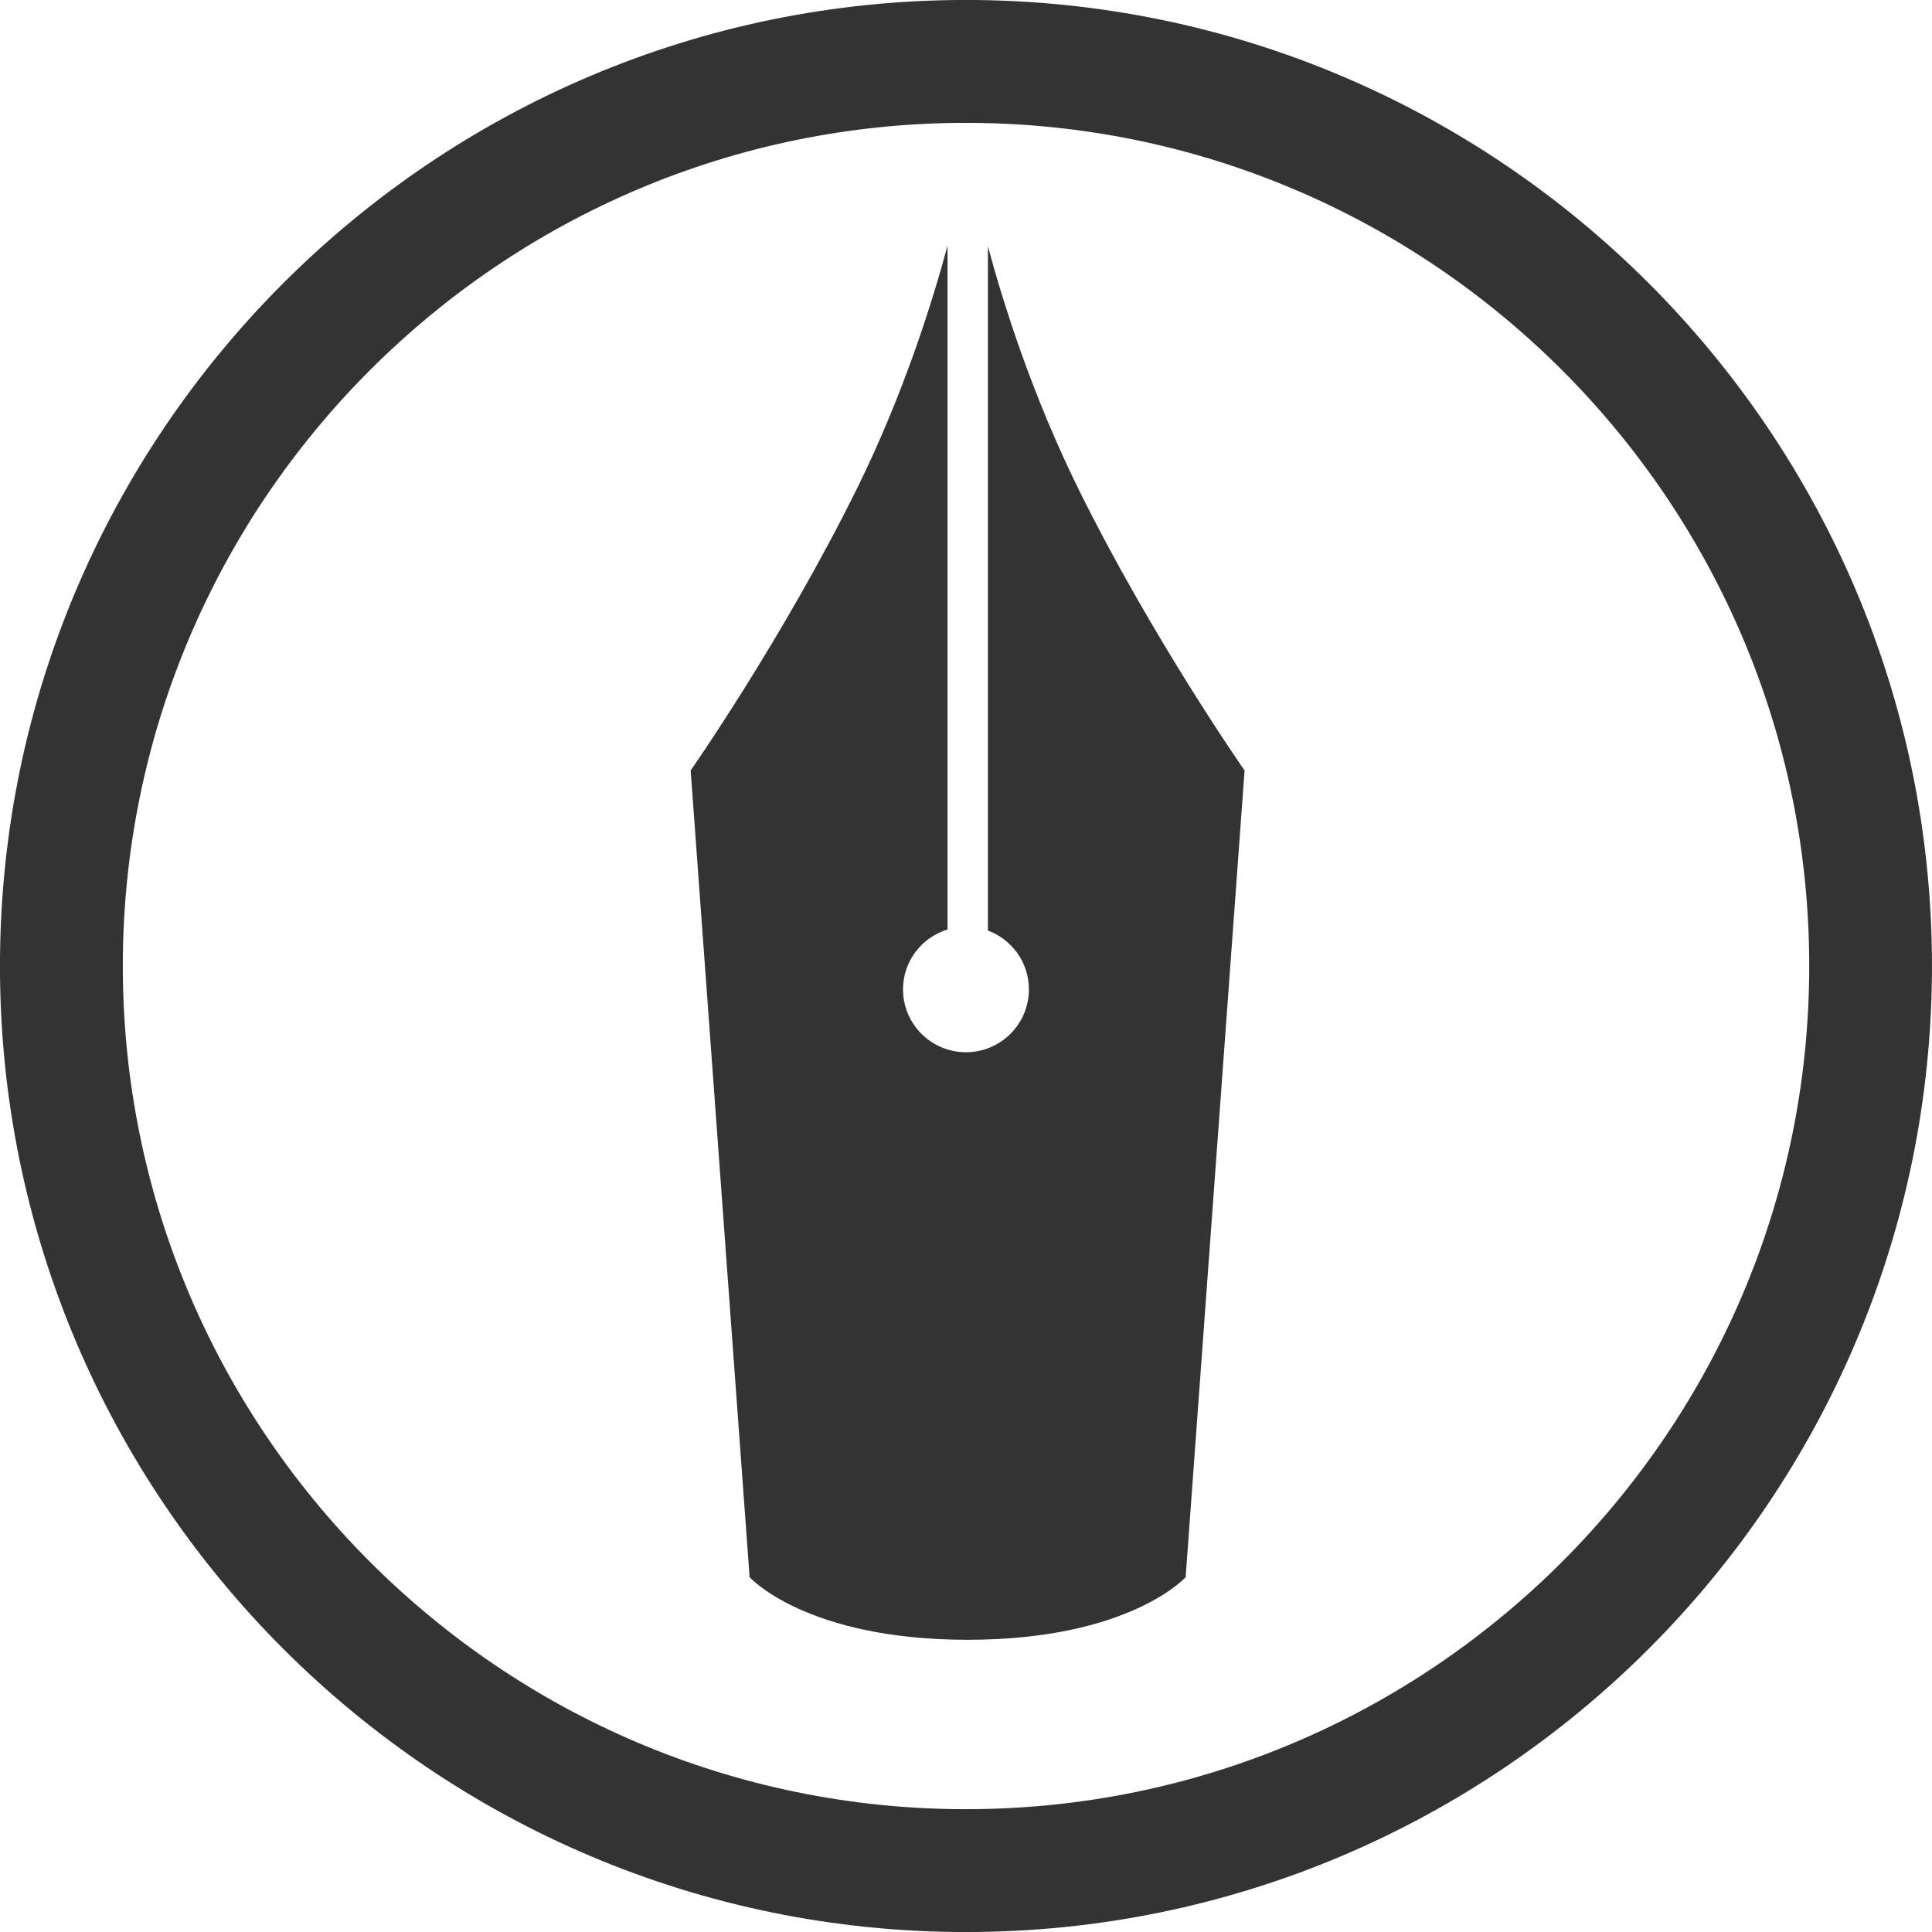 <?xml version="1.0" encoding="UTF-8" standalone="no"?>
<!-- Created with Inkscape (http://www.inkscape.org/) -->

<svg
   width="52.338mm"
   height="52.339mm"
   viewBox="0 0 52.338 52.339"
   version="1.1"
   id="svg5"
   xml:space="preserve"
   inkscape:version="1.2.2 (732a01da63, 2022-12-09)"
   sodipodi:docname="icon_hatena.svg"
   xmlns:inkscape="http://www.inkscape.org/namespaces/inkscape"
   xmlns:sodipodi="http://sodipodi.sourceforge.net/DTD/sodipodi-0.dtd"
   xmlns="http://www.w3.org/2000/svg"
   xmlns:svg="http://www.w3.org/2000/svg"><sodipodi:namedview
     id="namedview7"
     pagecolor="#ffffff"
     bordercolor="#000000"
     borderopacity="0.25"
     inkscape:showpageshadow="2"
     inkscape:pageopacity="0.0"
     inkscape:pagecheckerboard="0"
     inkscape:deskcolor="#d1d1d1"
     inkscape:document-units="mm"
     showgrid="false"
     inkscape:zoom="0.74564394"
     inkscape:cx="-193.79223"
     inkscape:cy="83.149606"
     inkscape:window-width="1920"
     inkscape:window-height="1017"
     inkscape:window-x="-8"
     inkscape:window-y="-8"
     inkscape:window-maximized="1"
     inkscape:current-layer="layer1" /><defs
     id="defs2" /><g
     inkscape:label="Layer 1"
     inkscape:groupmode="layer"
     id="layer1"
     transform="translate(-141.67,-126.766)"><path
       fill="#333333"
       d="m 167.838,179.105 c -14.43,0 -26.169,-11.739 -26.169,-26.17 0,-14.43 11.739,-26.17 26.169,-26.17 14.432,0 26.169,11.74 26.169,26.17 0,14.431 -11.738,26.17 -26.169,26.17 z m 0,-49.011 c -12.594,0 -22.841,10.245 -22.841,22.841 0,12.595 10.247,22.842 22.841,22.842 12.597,0 22.844,-10.247 22.844,-22.842 0,-12.596 -10.247,-22.841 -22.844,-22.841 z m 3.048,9.919 c -1.278,-2.589 -2.059,-5.106 -2.453,-6.574 v 18.535 c 0.647,0.243 1.11,0.862 1.11,1.593 0,0.942 -0.764,1.704 -1.705,1.704 -0.942,0 -1.705,-0.763 -1.705,-1.704 0,-0.766 0.509,-1.407 1.206,-1.622 v -18.526 c -0.393,1.463 -1.174,3.993 -2.459,6.593 -2.003,4.052 -4.5,7.626 -4.5,7.626 l 1.597,21.854 c 0,0 1.518,1.694 5.903,1.696 h 0.006 c 4.385,-0.002 5.903,-1.696 5.903,-1.696 l 1.597,-21.854 c -8e-4,0 -2.498,-3.574 -4.501,-7.626 z"
       id="path182"
       style="stroke-width:0.265" /></g></svg>
